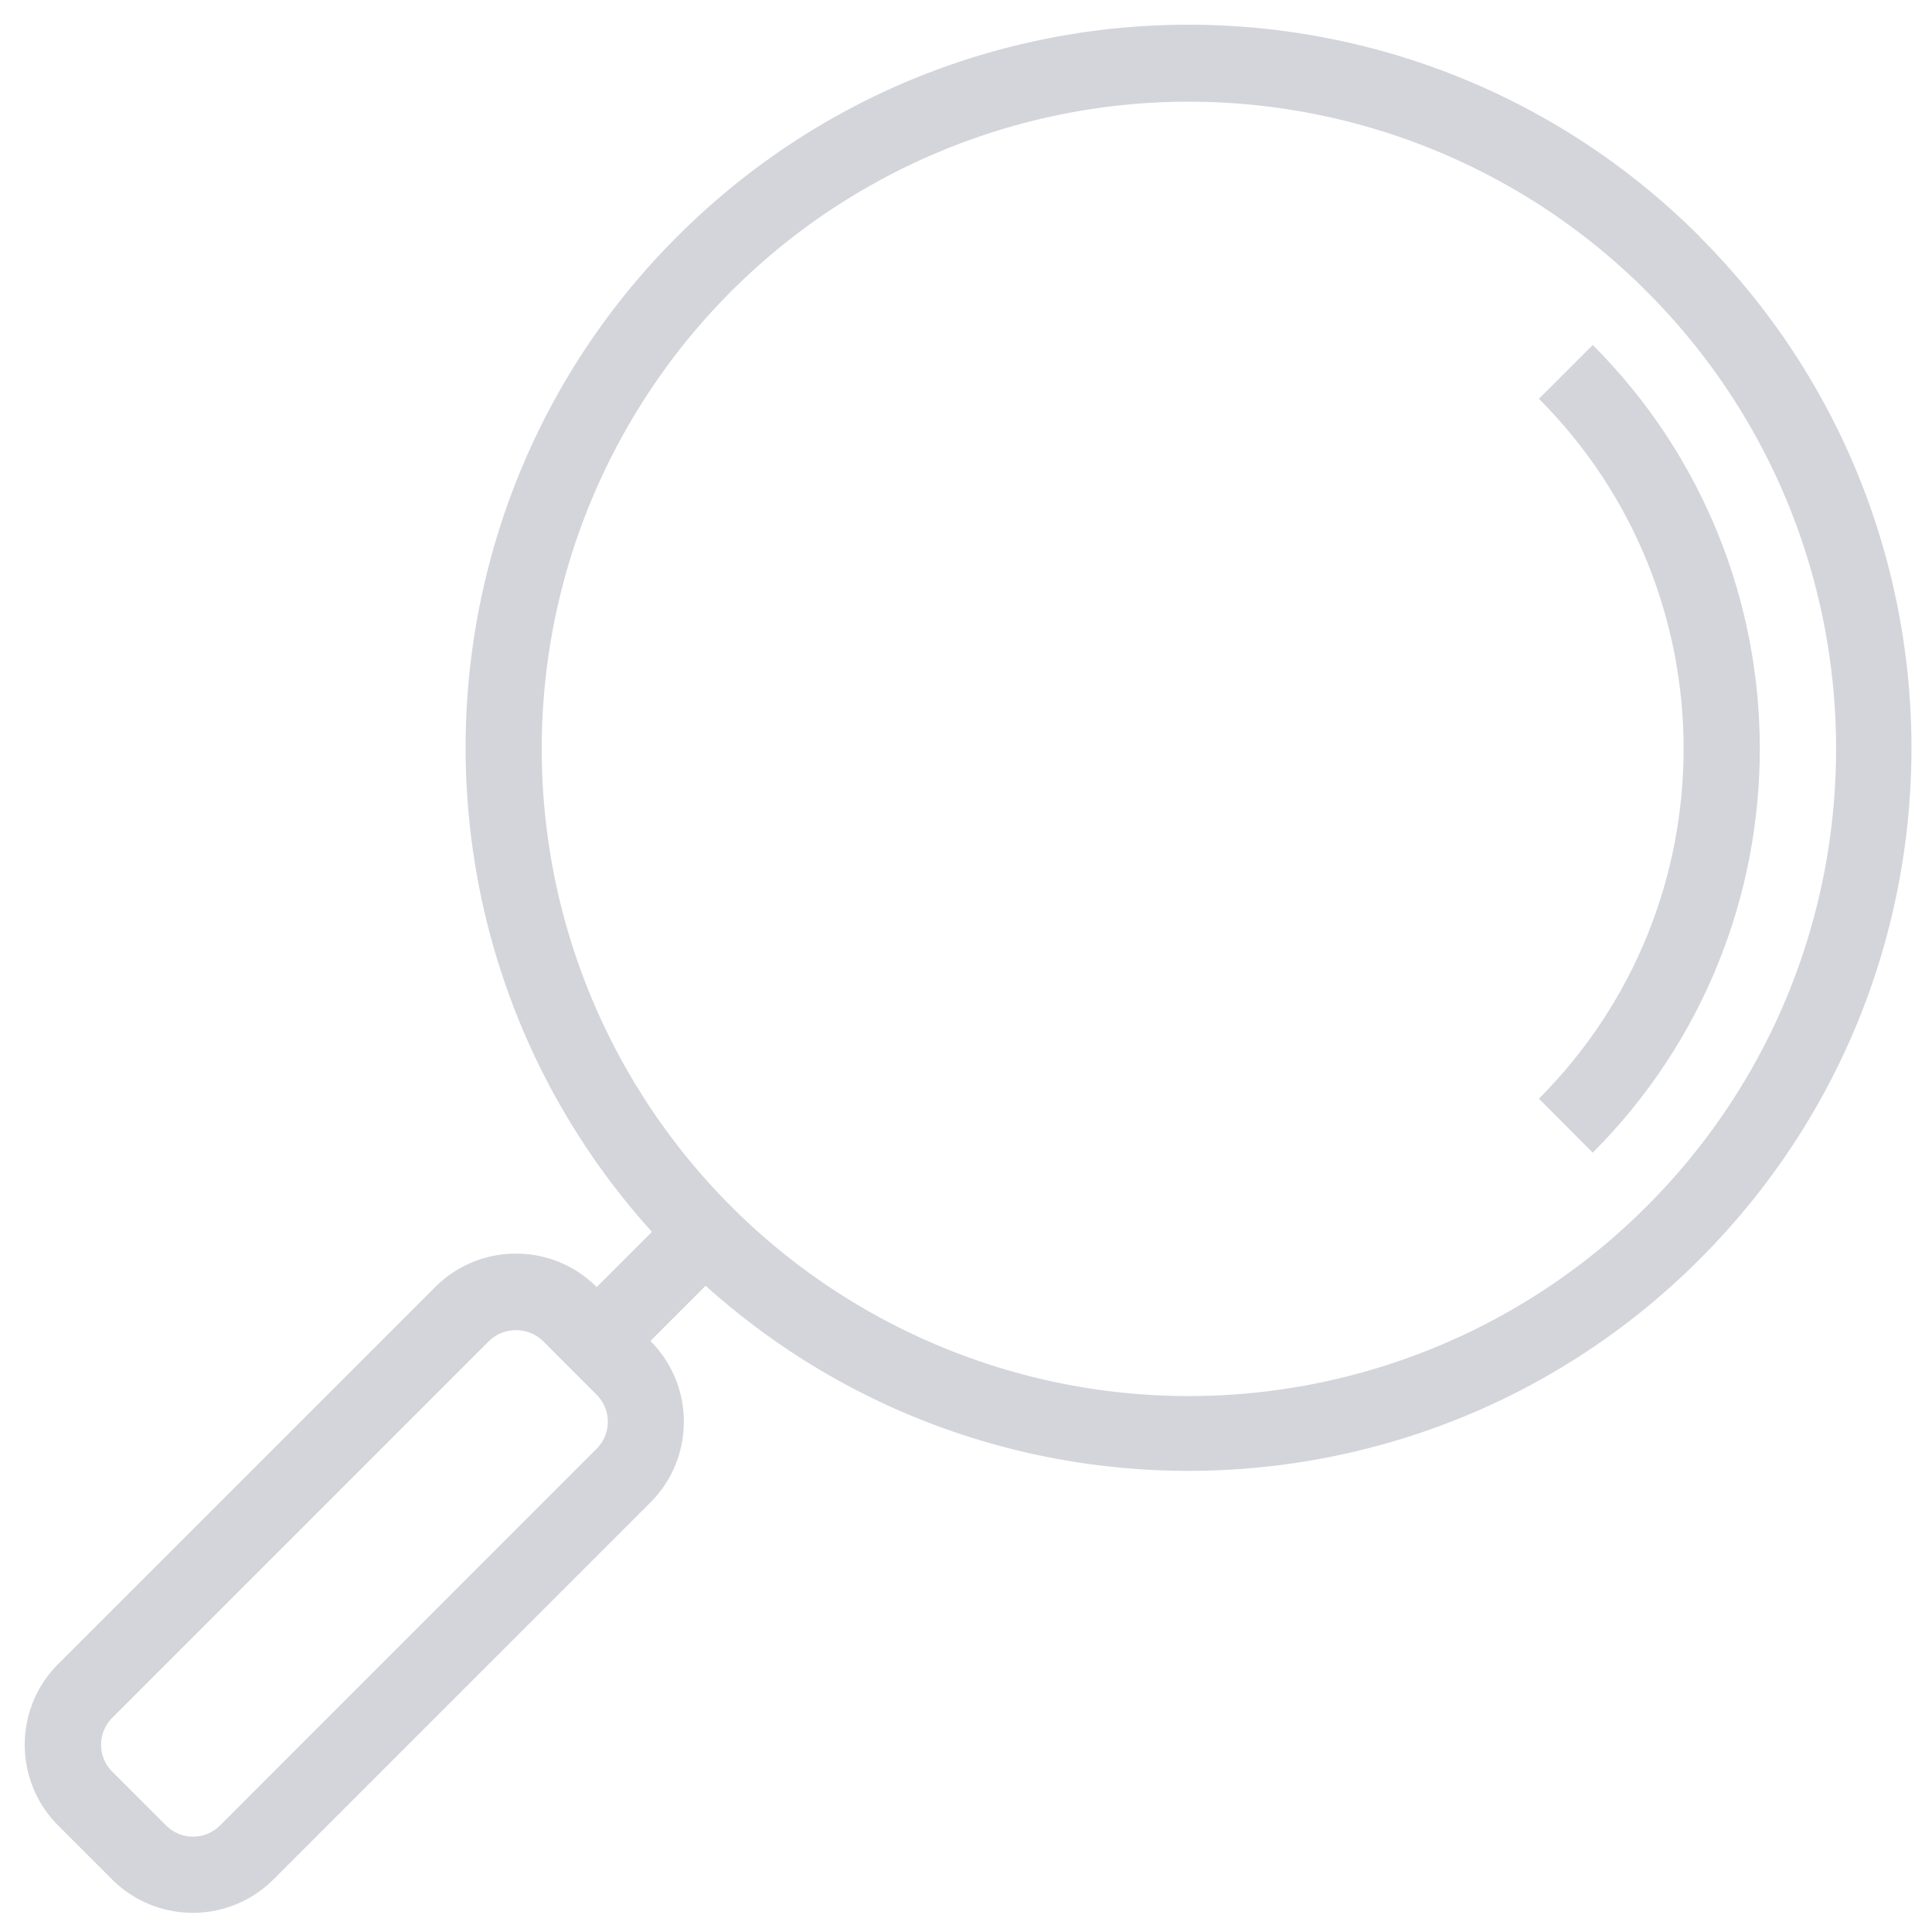 <svg height="480" width="480" xmlns="http://www.w3.org/2000/svg"><g fill="#d3d5db"><path d="M422.458 58.959c-68.789-69.03-180.081-70.597-250.785-3.529-70.703 67.068-75.01 178.288-9.704 250.622l-13.714 13.715c-11.08-11.08-29.045-11.08-40.126 0l-93.67 93.647a28.374 28.374 0 000 40.138l13.37 13.371c11.081 11.08 29.046 11.08 40.127 0l93.635-93.635c11.08-11.081 11.08-29.046 0-40.126l13.714-13.715c72.373 65.008 183.35 60.57 250.3-10.01s65.529-181.635-3.206-250.478zM148.255 359.904l-93.6 93.636a9.458 9.458 0 01-13.371 0l-13.407-13.383a9.458 9.458 0 010-13.36l93.635-93.635a9.66 9.66 0 0113.372 0l13.371 13.383a9.458 9.458 0 010 13.36zM409.1 299.727c-45.98 46-115.143 59.77-175.235 34.887-60.09-24.883-99.274-83.517-99.274-148.556s39.183-123.673 99.274-148.556S363.12 26.39 409.1 72.39c62.757 62.786 62.757 164.552 0 227.338z"/><path d="M395.715 85.701l-13.371 13.372c47.927 48.055 47.927 125.832 0 173.888l13.371 13.418c55.34-55.447 55.34-145.23 0-200.678z"/></g></svg>